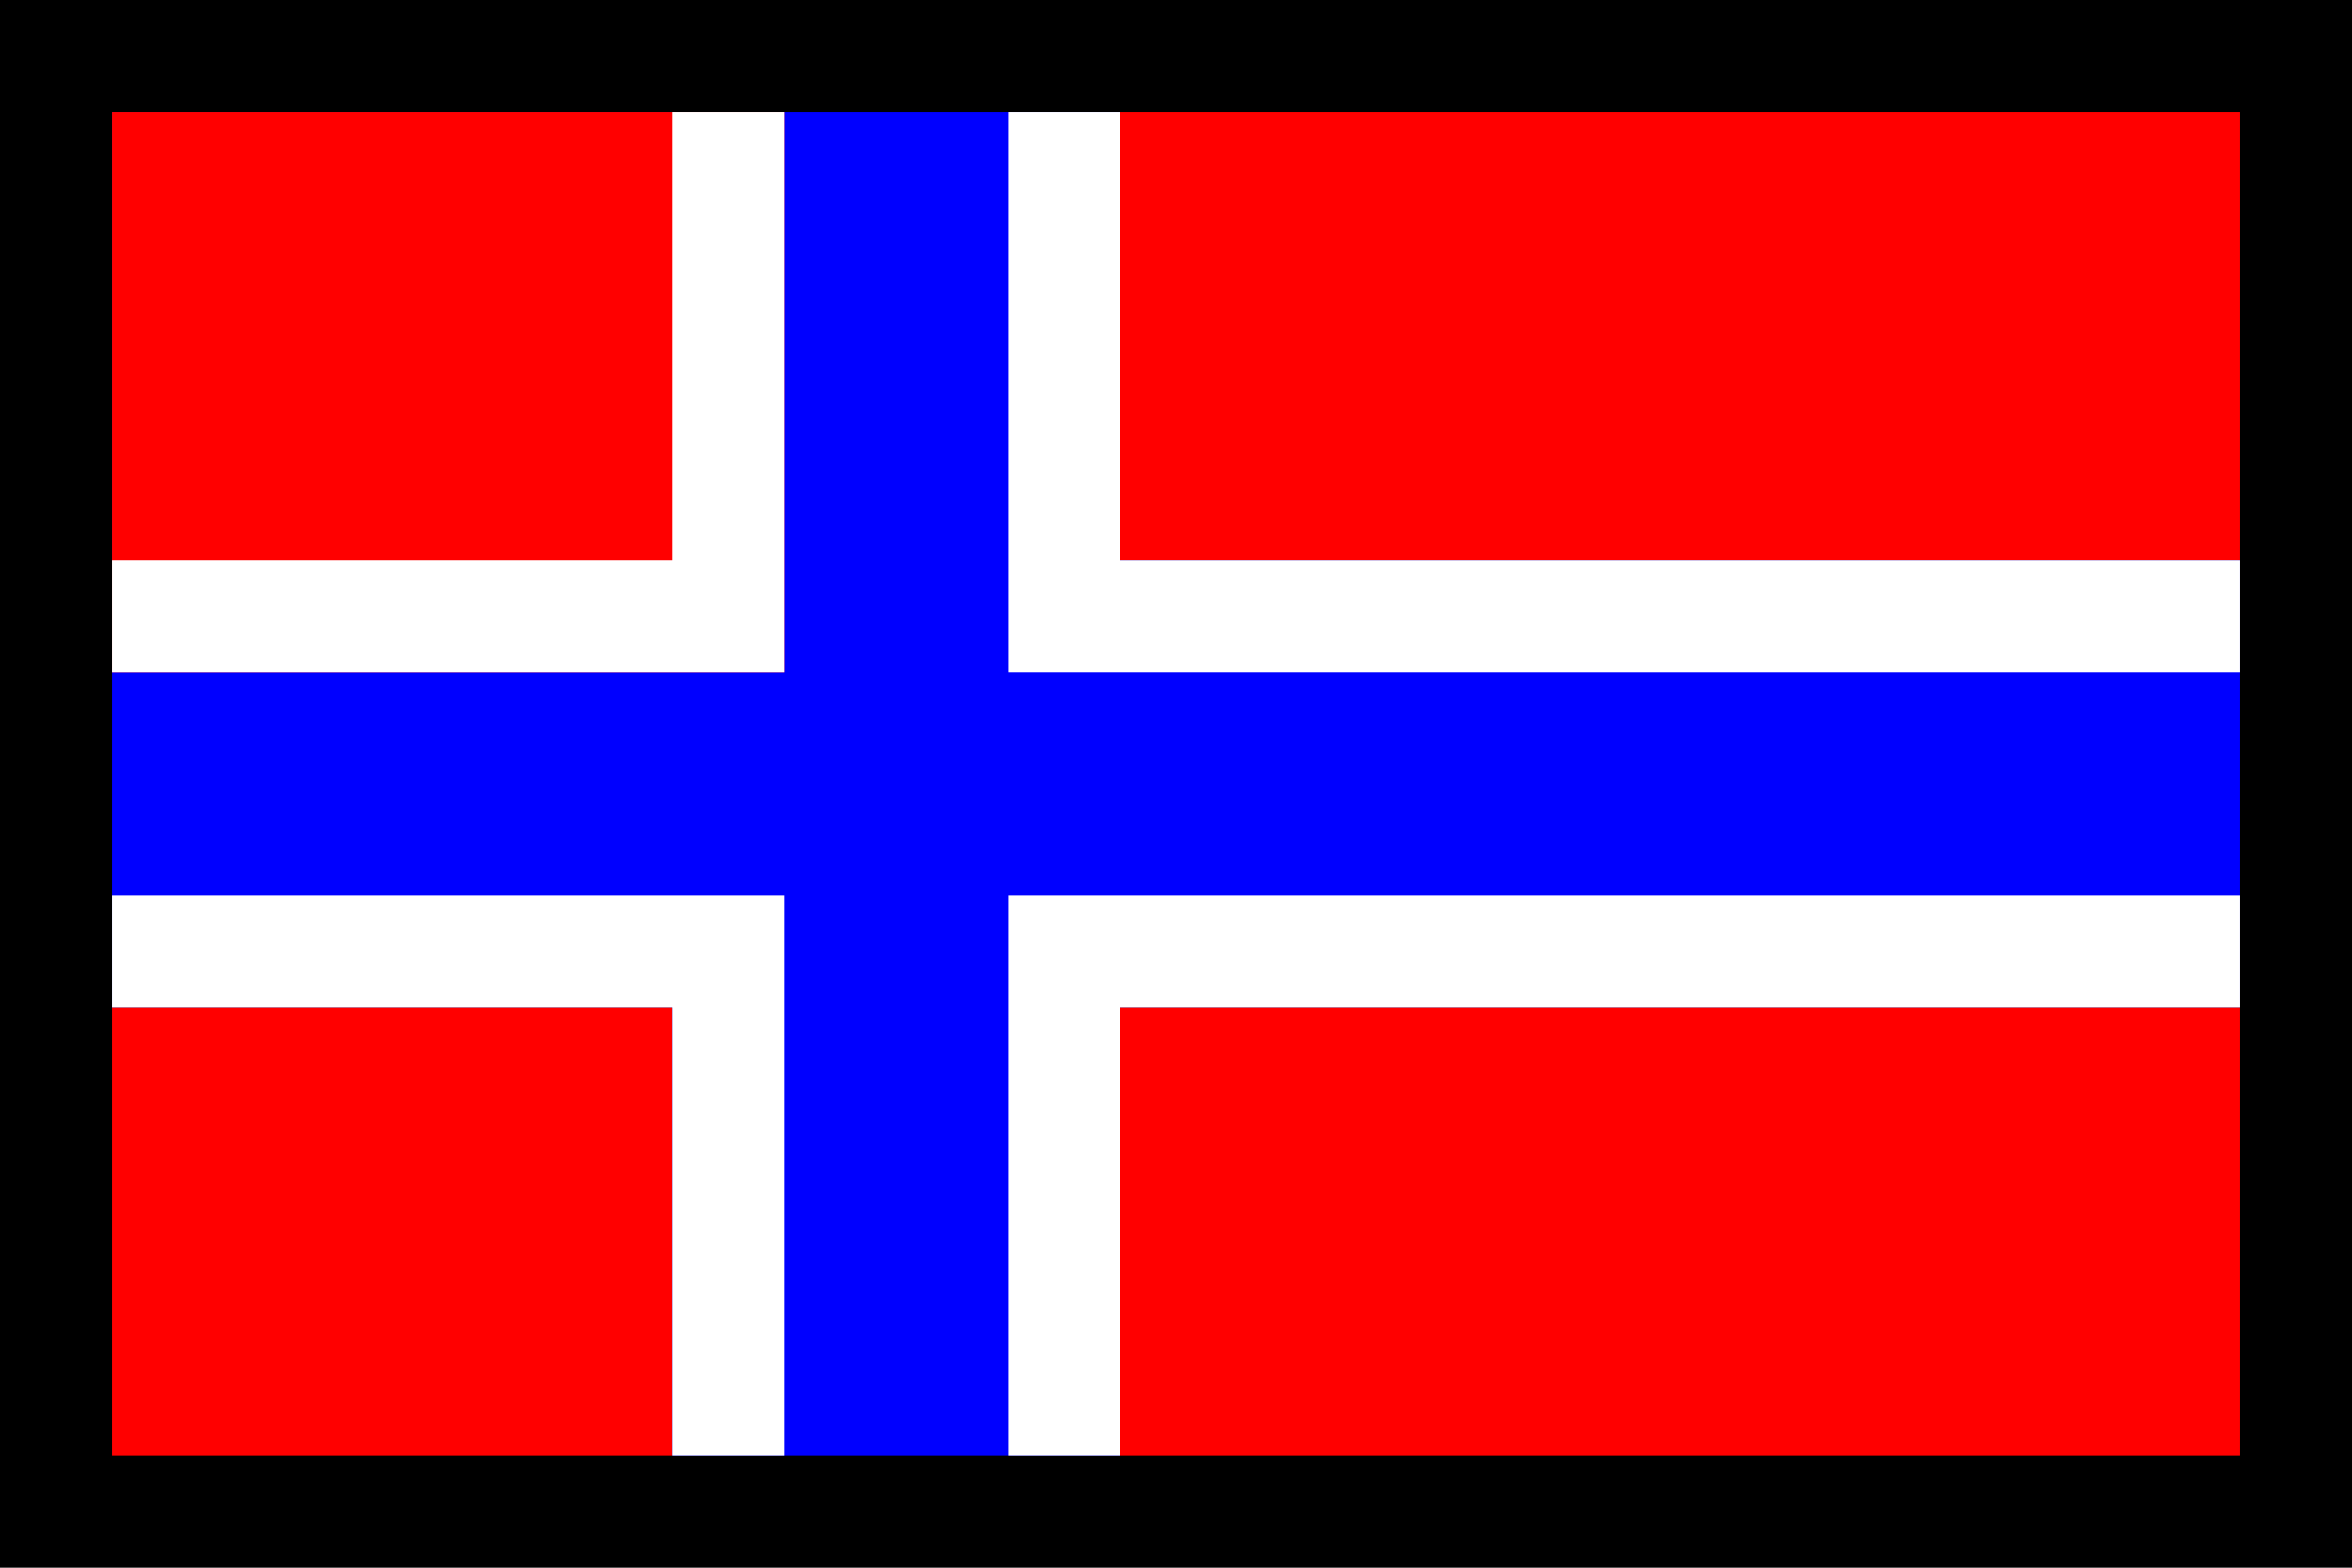 <svg width="21" height="14" viewBox="0 0 21 14" fill="none" xmlns="http://www.w3.org/2000/svg">
<path d="M0 0H21V14H0V0Z" fill="black"/>
<path d="M1 1H10V5H20V9H10V13H6V9H1V1Z" fill="#0000FF"/>
<path d="M10 9H20V13H10V9Z" fill="#FF0000"/>
<path d="M10 1H20V5H10V1Z" fill="#FF0000"/>
<path d="M1 1H7V6H1V1Z" fill="#FF0000"/>
<path d="M1 9H6V13H1V9Z" fill="#FF0000"/>
<path d="M9 8H20V9H10V13H9V8Z" fill="white"/>
<path d="M9 1H10V5H20V6H9V1Z" fill="white"/>
<path d="M1 8H7V13H6V9H1V8Z" fill="white"/>
<path d="M6 1H7V6H1V5H6V1Z" fill="white"/>
</svg>
